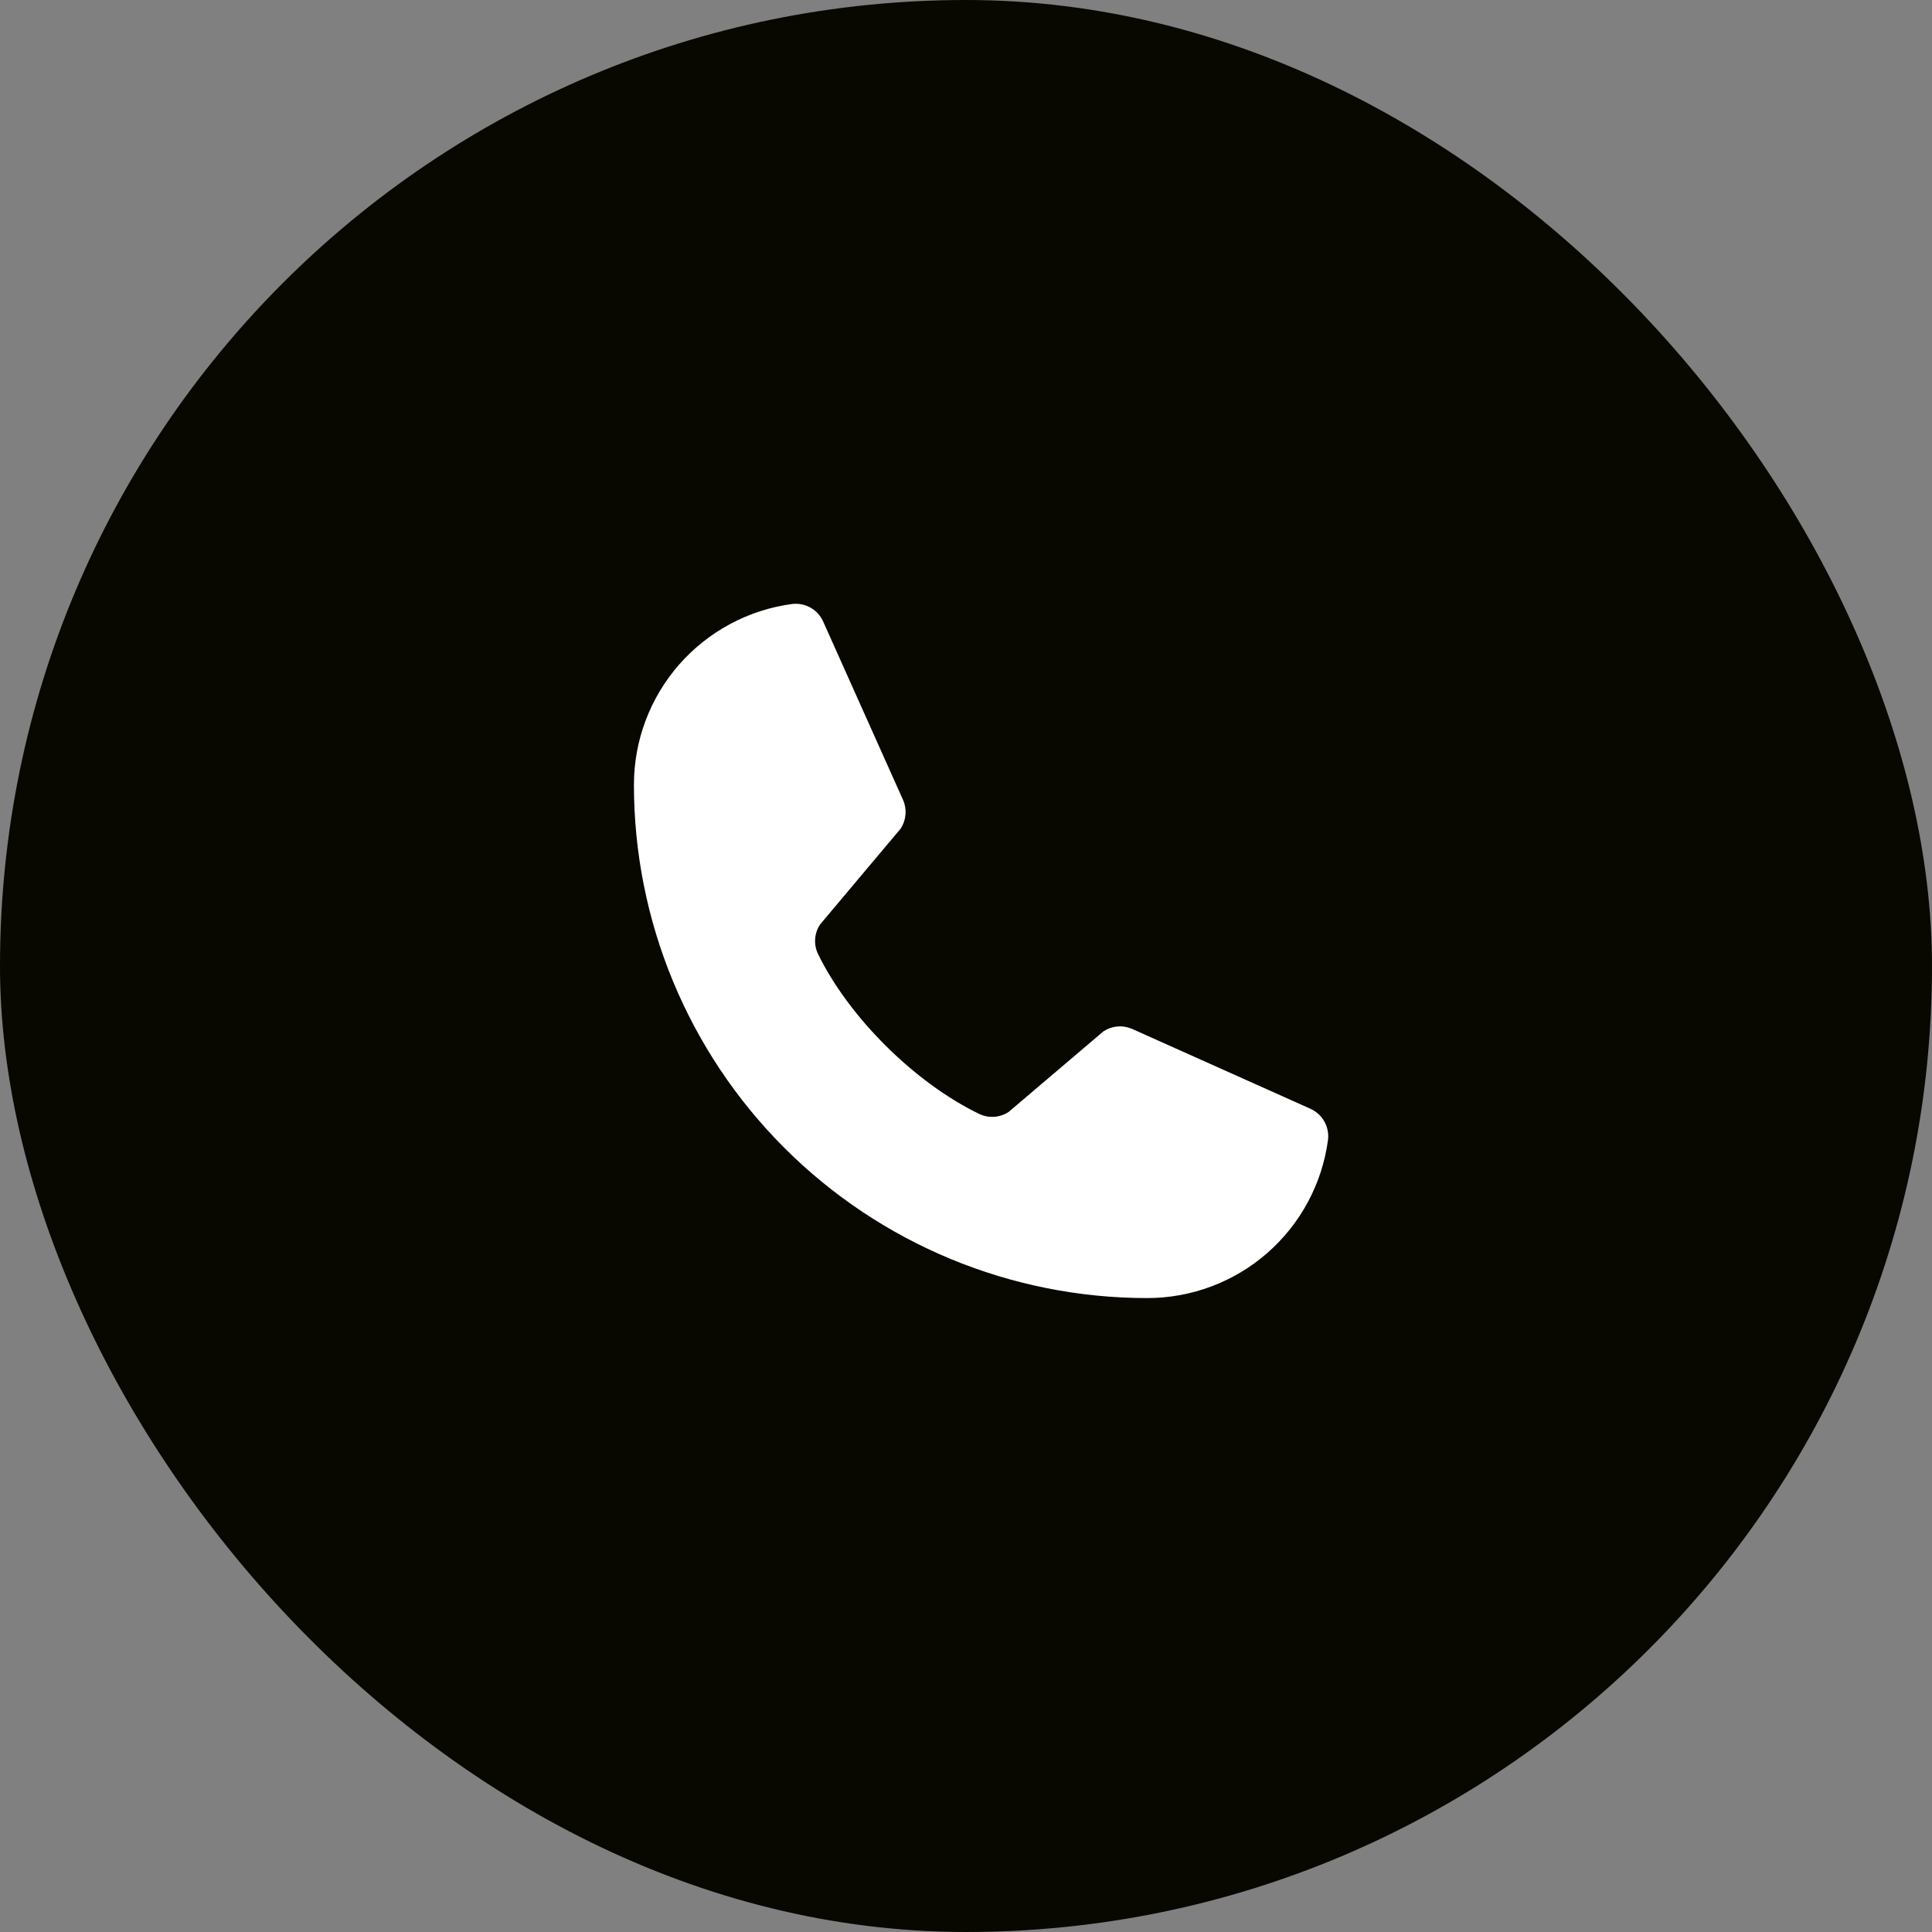 <svg width="40" height="40" viewBox="0 0 40 40" fill="none" xmlns="http://www.w3.org/2000/svg">
<rect x="0" y="0" width="40" height="40" fill="#808080" stroke="none"/>
<rect width="40" height="40" rx="20" fill="#080800"/>
<g clip-path="url(#clip0_1_98)">
<path d="M22.843 21.355C22.93 21.297 23.029 21.262 23.133 21.253C23.236 21.243 23.34 21.26 23.436 21.301L27.12 22.951C27.244 23.005 27.348 23.096 27.416 23.213C27.483 23.33 27.511 23.466 27.495 23.6C27.374 24.507 26.927 25.339 26.238 25.942C25.549 26.544 24.665 26.876 23.75 26.875C20.932 26.875 18.23 25.756 16.237 23.763C14.244 21.77 13.125 19.068 13.125 16.25C13.124 15.335 13.456 14.451 14.058 13.762C14.661 13.073 15.493 12.626 16.4 12.505C16.534 12.489 16.67 12.517 16.787 12.584C16.904 12.652 16.995 12.755 17.048 12.88L18.699 16.567C18.74 16.662 18.756 16.765 18.747 16.868C18.738 16.97 18.704 17.069 18.648 17.155L16.978 19.141C16.919 19.23 16.884 19.333 16.877 19.44C16.869 19.547 16.89 19.654 16.936 19.751C17.582 21.073 18.949 22.424 20.276 23.064C20.373 23.11 20.48 23.13 20.588 23.122C20.695 23.114 20.798 23.078 20.887 23.018L22.843 21.355Z" fill="white"/>
</g>
<defs>
<clipPath id="clip0_1_98">
<rect width="20" height="20" fill="white" transform="translate(10 10)"/>
</clipPath>
</defs>
</svg>
